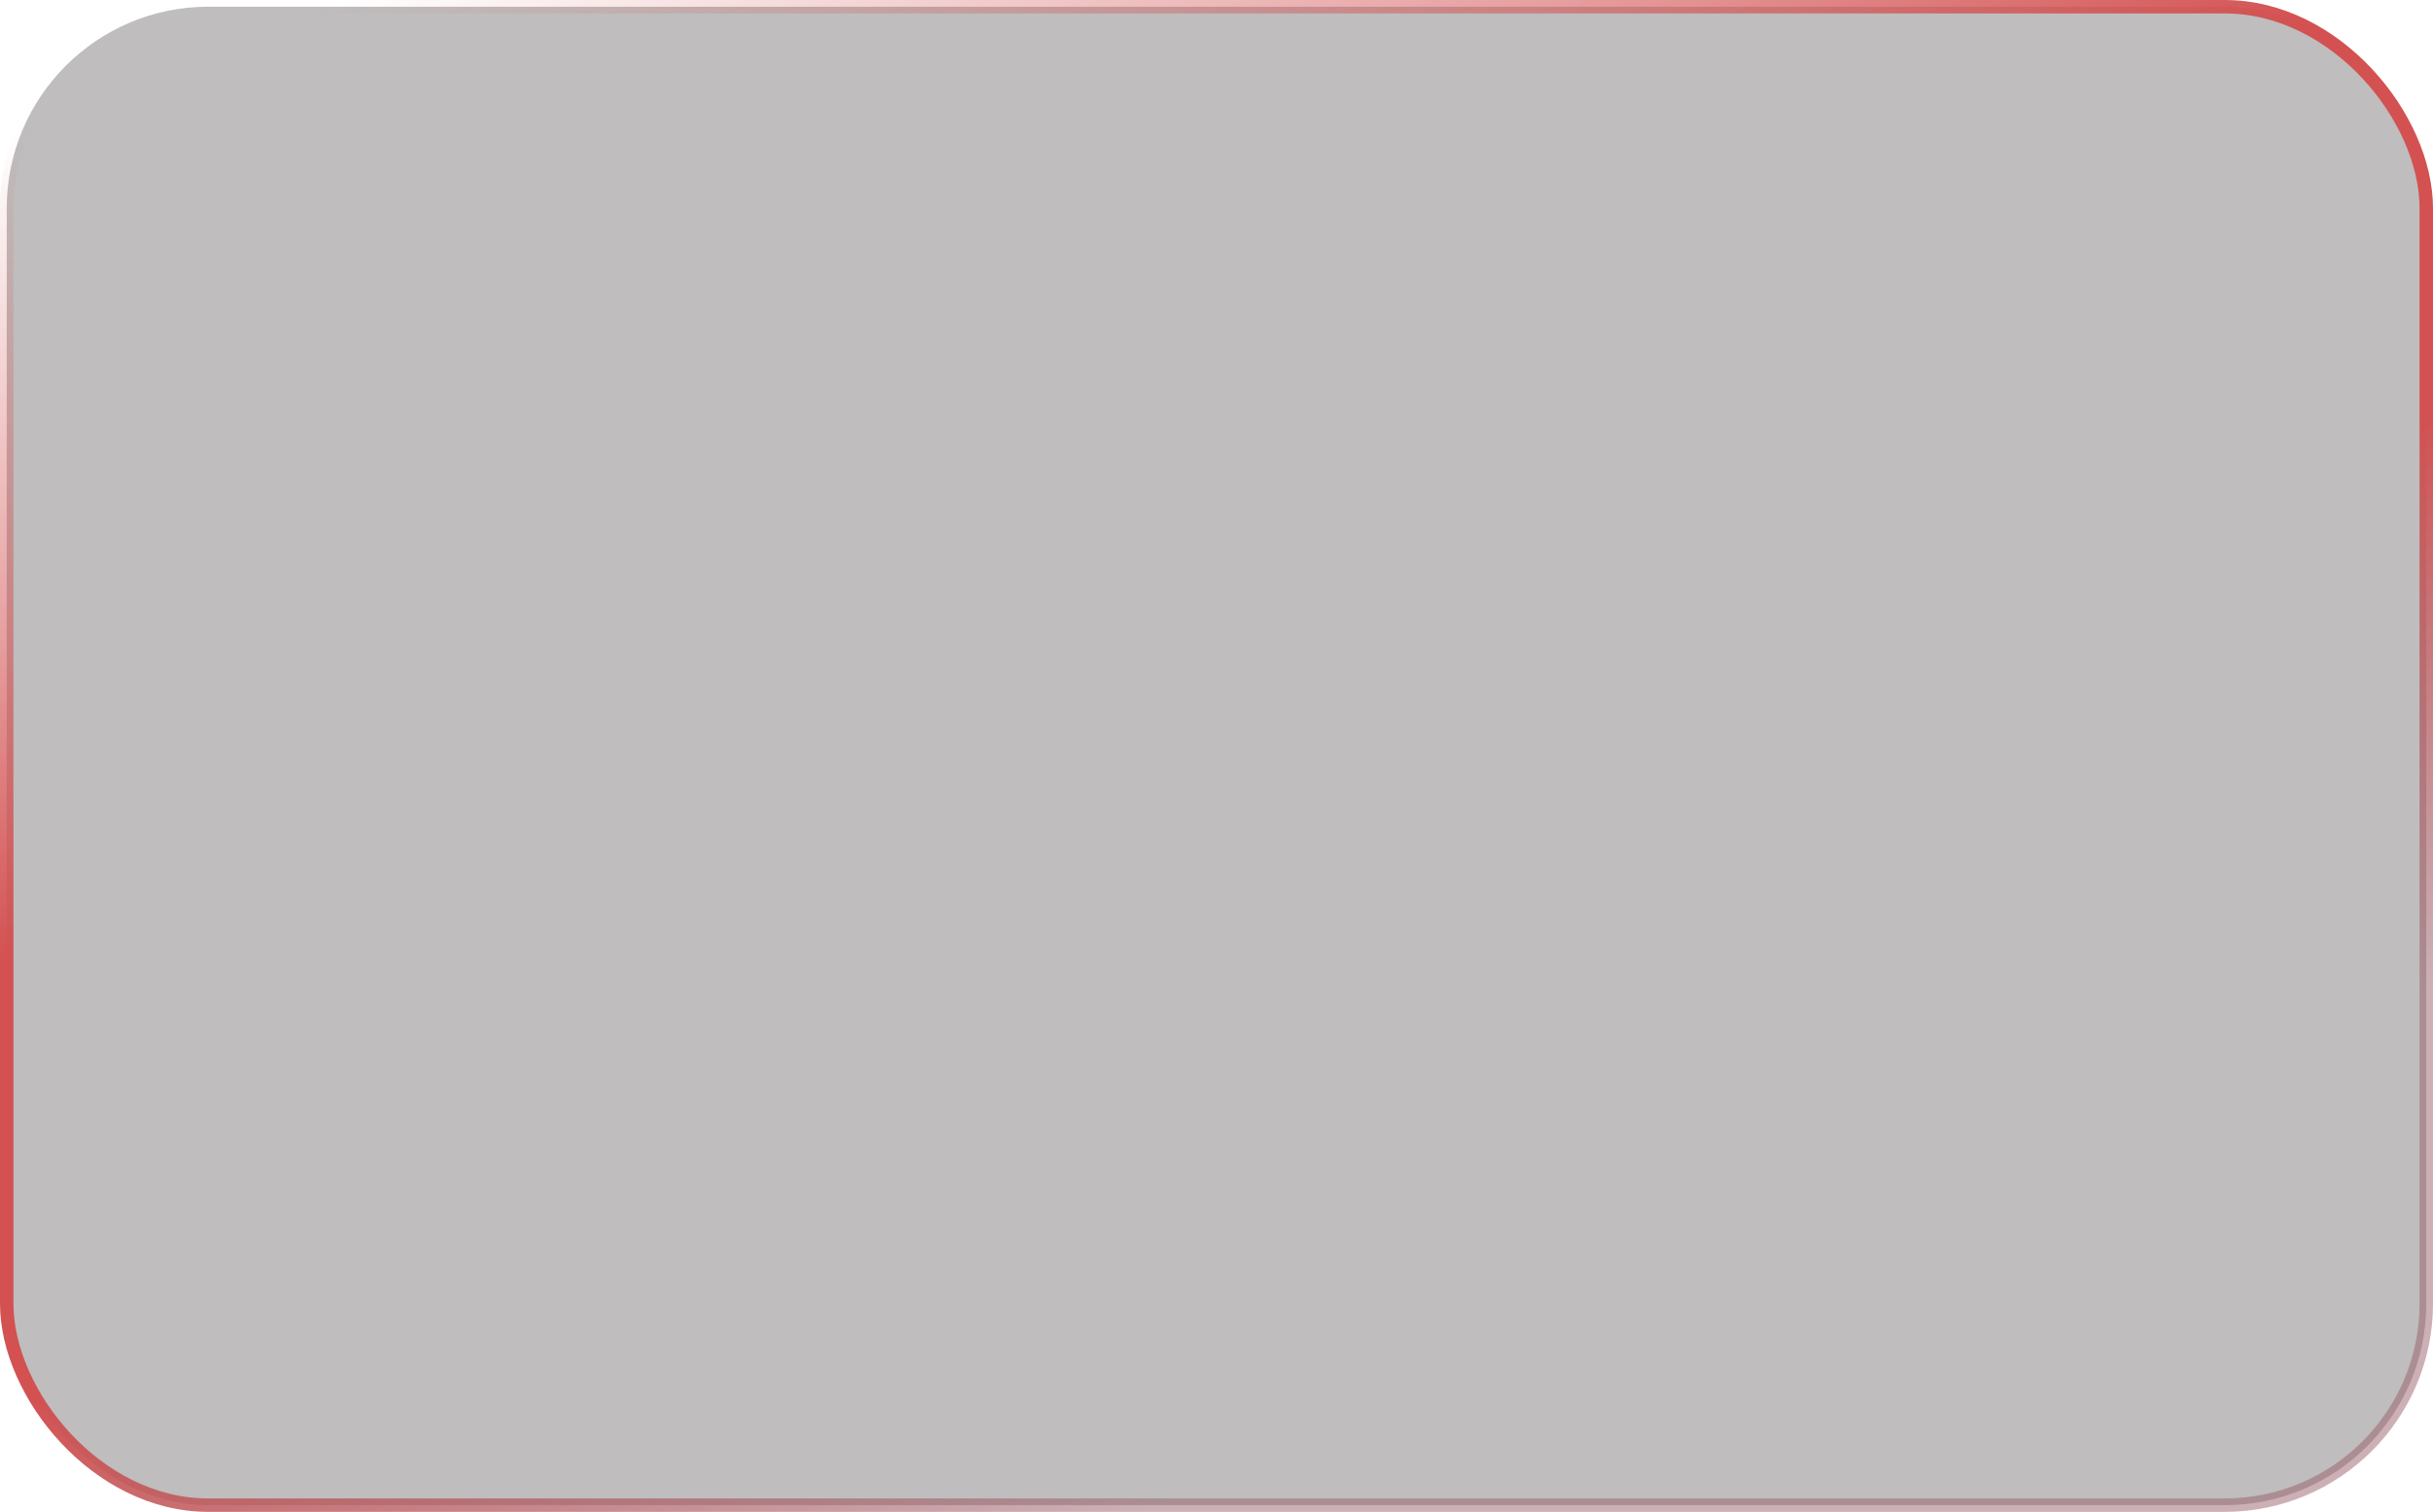 <?xml version="1.0" encoding="UTF-8"?> <svg xmlns="http://www.w3.org/2000/svg" width="362" height="225" viewBox="0 0 362 225" fill="none"><rect x="1" y="1" width="360" height="223" rx="30" fill="#292222" fill-opacity="0.3" stroke="url(#paint0_linear_38_375)" stroke-width="2" stroke-miterlimit="10"></rect><defs><linearGradient id="paint0_linear_38_375" x1="210.29" y1="-162.014" x2="364.418" y2="214.355" gradientUnits="userSpaceOnUse"><stop offset="0.22" stop-color="#D35151" stop-opacity="0"></stop><stop offset="0.391" stop-color="#D35151" stop-opacity="0.56"></stop><stop offset="0.499" stop-color="#D35151"></stop><stop offset="0.65" stop-color="#D35151"></stop><stop offset="0.842" stop-color="#935A65" stop-opacity="0.48"></stop></linearGradient></defs></svg> 